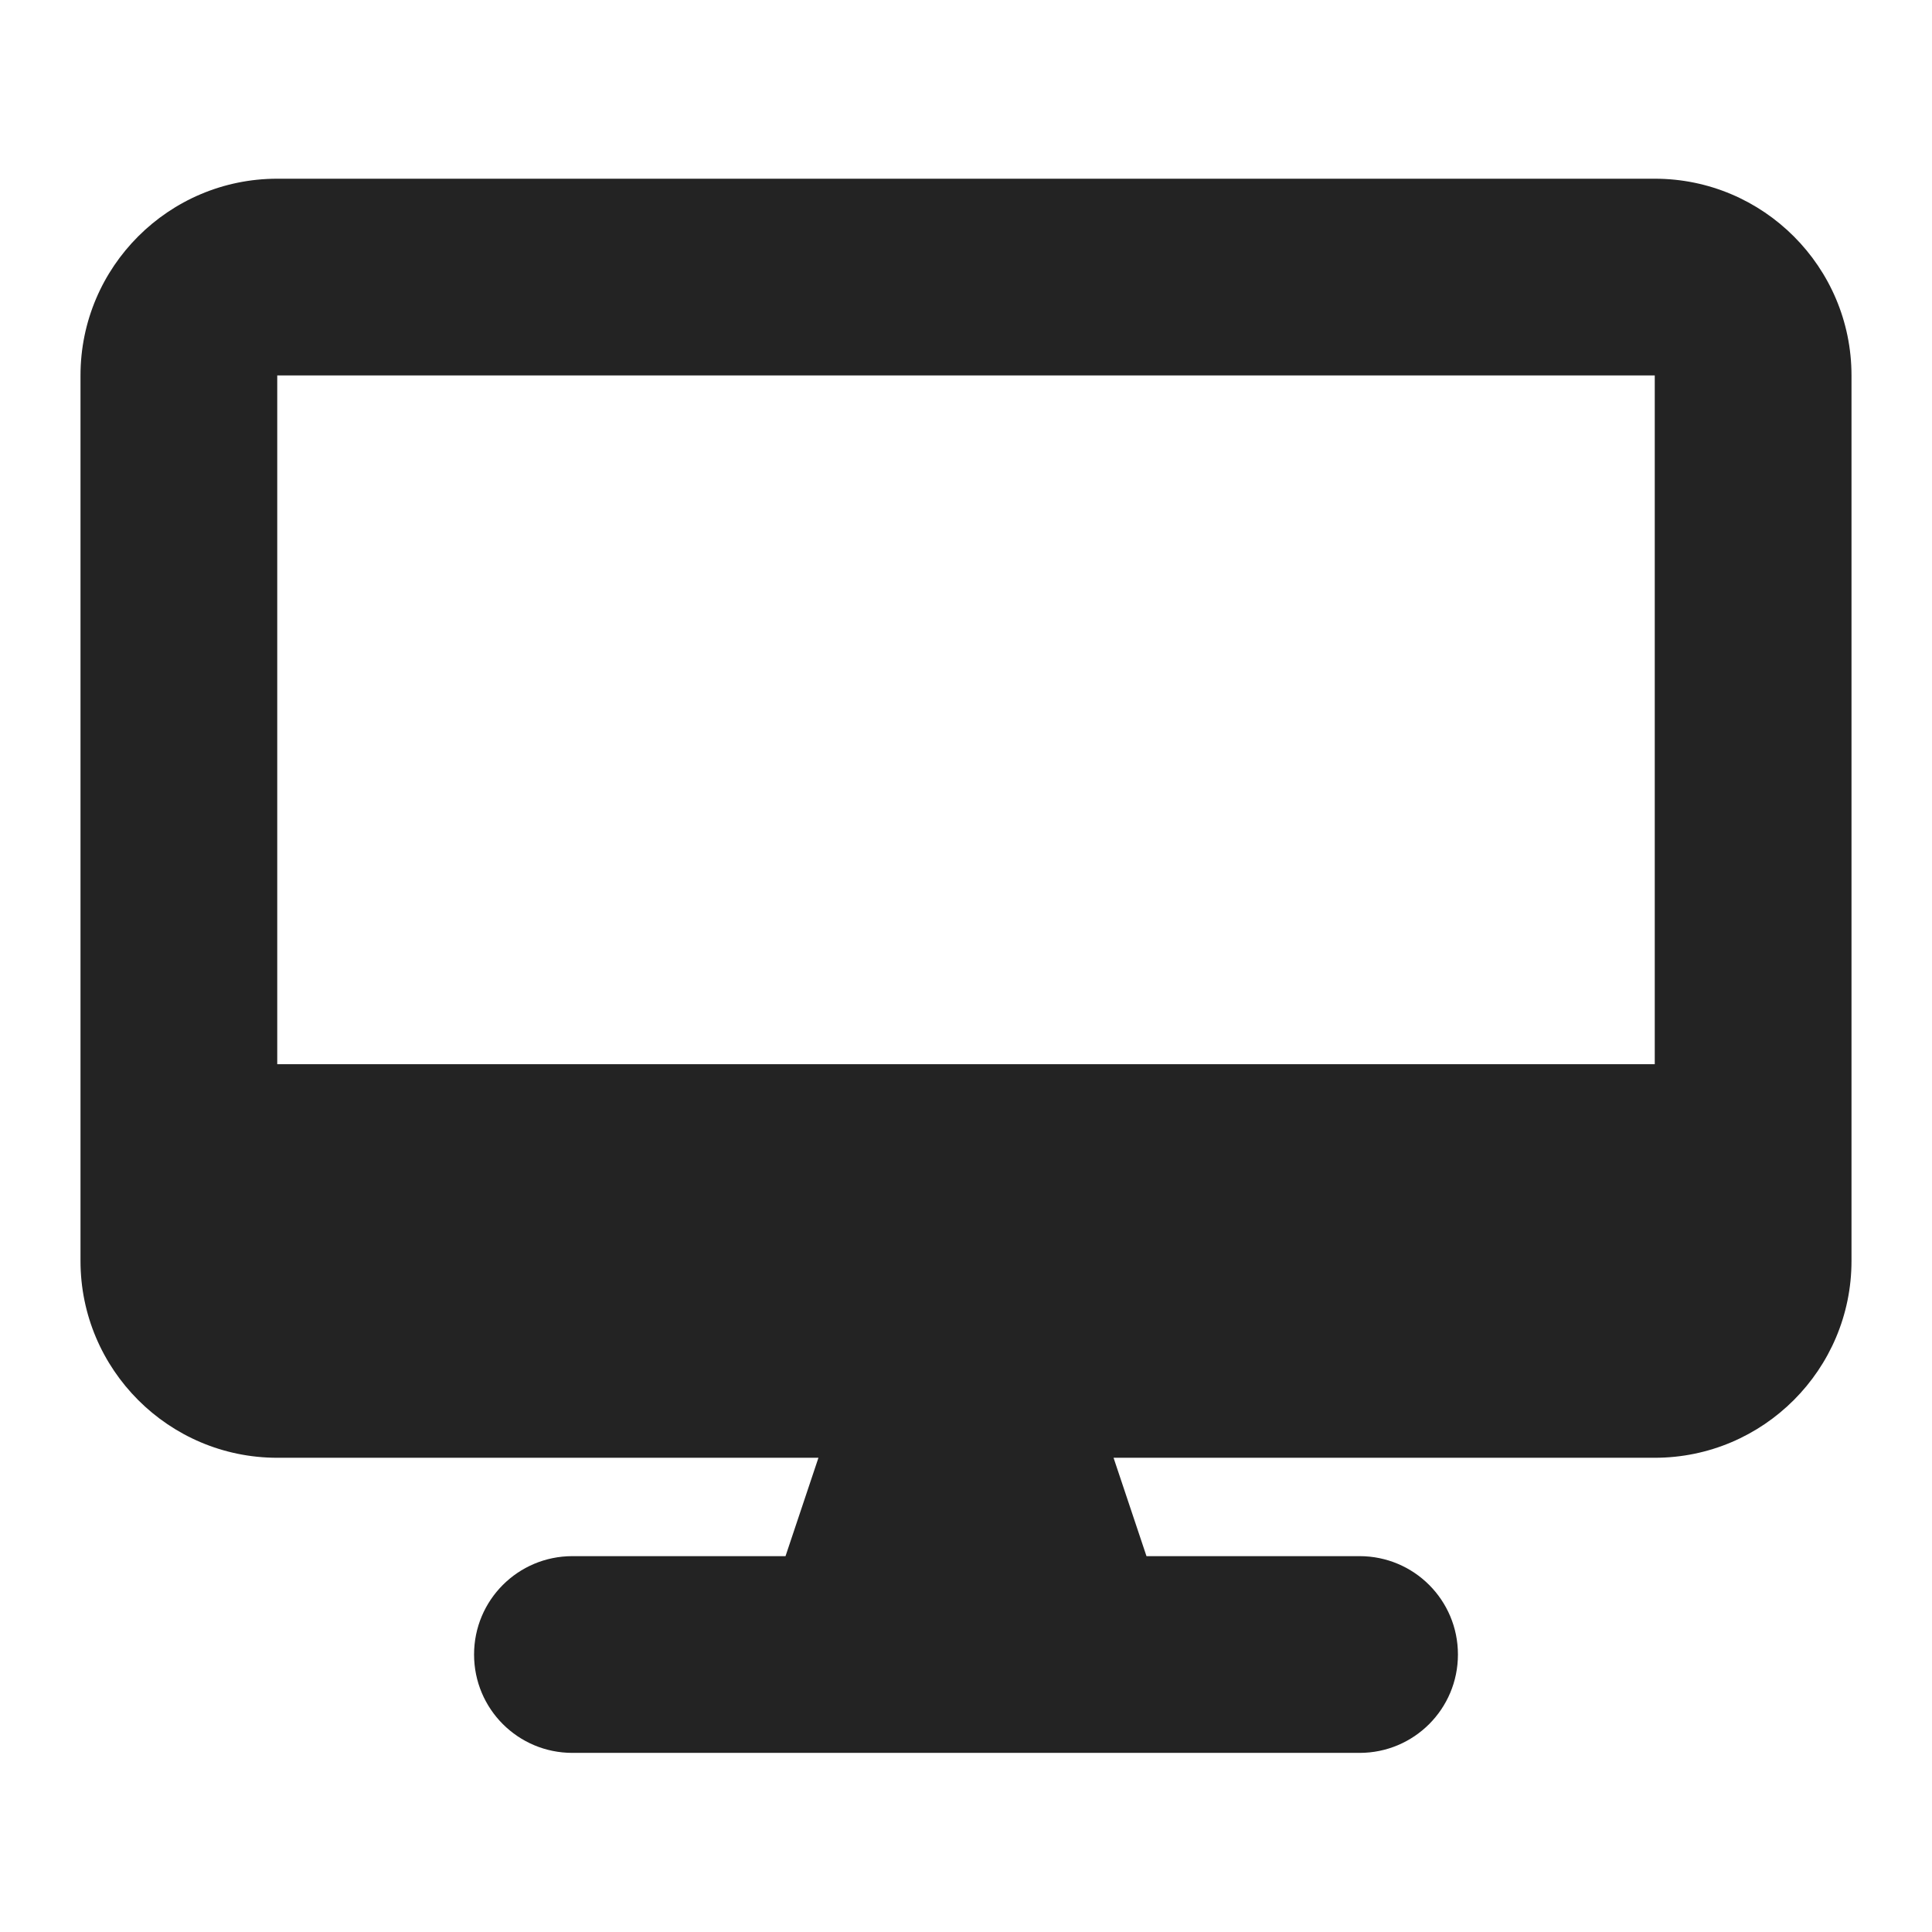 <svg width="24" height="24" viewBox="0 0 24 24" fill="none" xmlns="http://www.w3.org/2000/svg">
<path d="M3.444 2.22C2.096 2.22 1 3.316 1 4.664V15.664C1 17.012 2.096 18.109 3.444 18.109H10.167L9.758 19.331H7.111C6.435 19.331 5.889 19.877 5.889 20.553C5.889 21.229 6.435 21.775 7.111 21.775H16.889C17.565 21.775 18.111 21.229 18.111 20.553C18.111 19.877 17.565 19.331 16.889 19.331H14.242L13.833 18.109H20.556C21.904 18.109 23 17.012 23 15.664V4.664C23 3.316 21.904 2.22 20.556 2.22H3.444ZM20.556 4.664V13.22H3.444V4.664H20.556Z" fill="#232323"/>
</svg>
